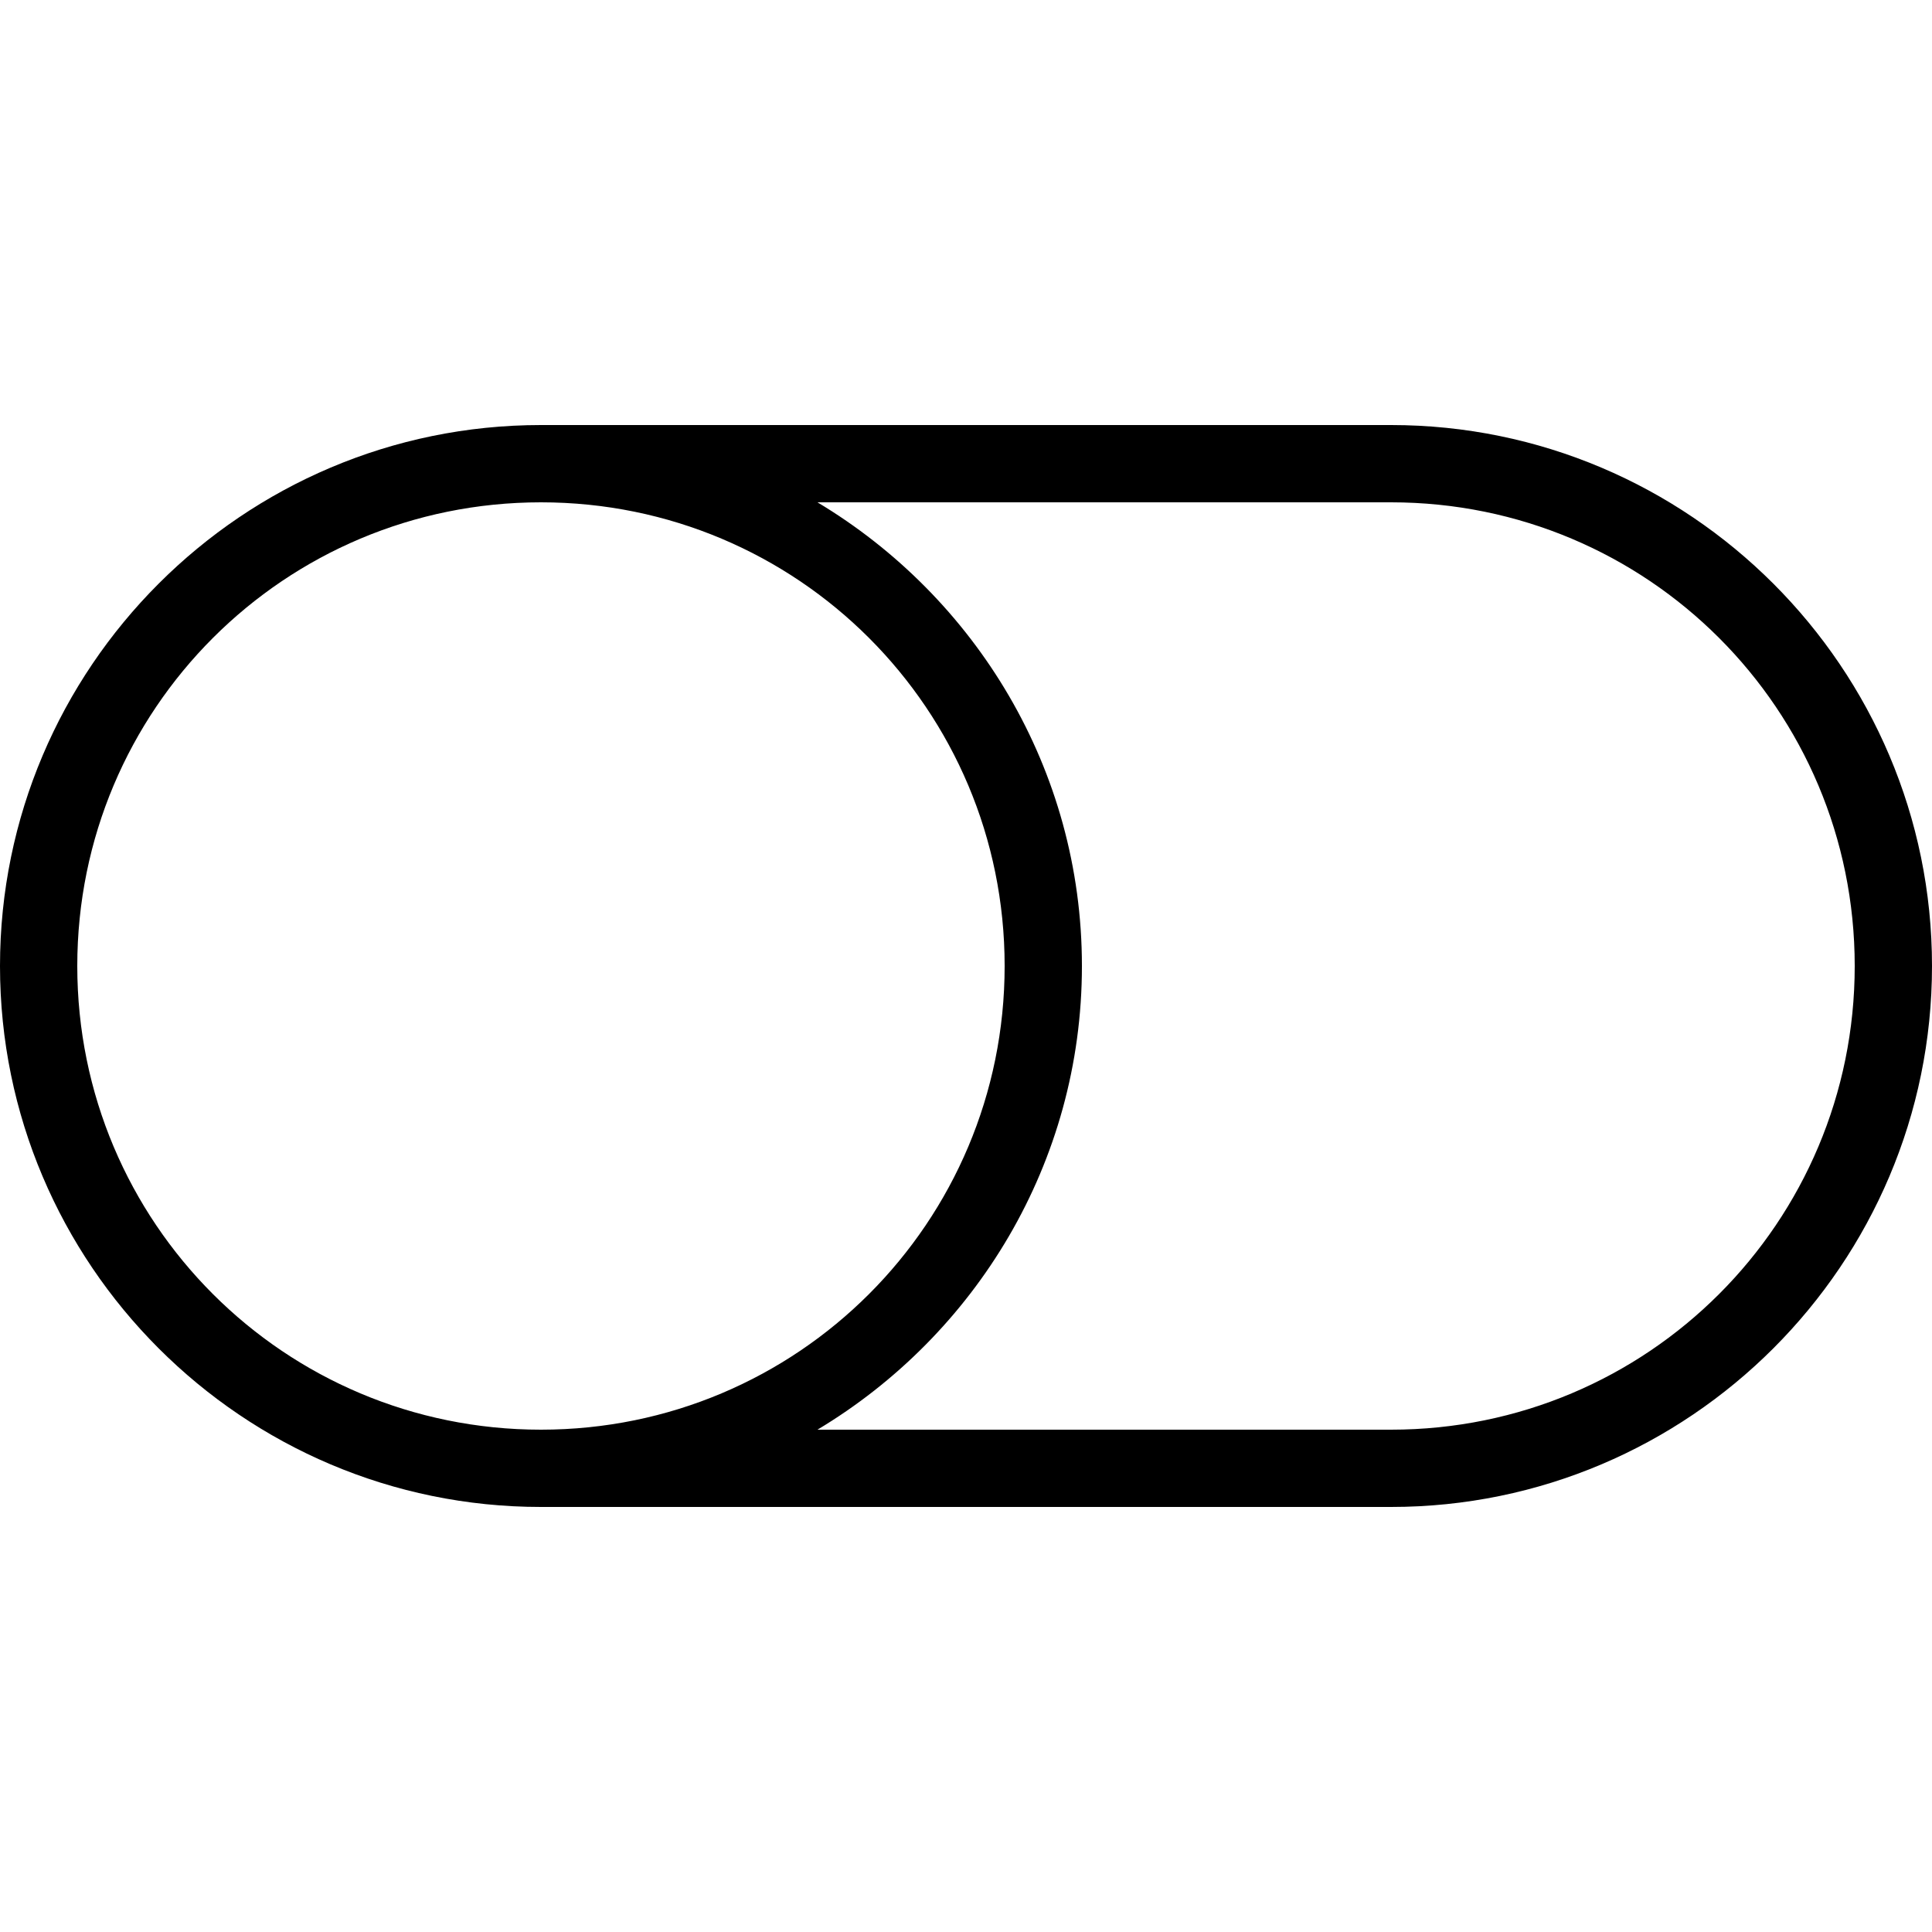 <svg xmlns="http://www.w3.org/2000/svg" viewBox="0 0 50 50"><path d="M14 11C6.281 11 0 17.281 0 25s6.281 14 14 14h22c7.719 0 14-6.281 14-14s-6.281-14-14-14zm0 2c6.64 0 12 5.36 12 12s-5.36 12-12 12S2 31.64 2 25s5.36-12 12-12zm7.156 0H36c6.64 0 12 5.36 12 12s-5.36 12-12 12H21.156C25.242 34.55 28 30.098 28 25s-2.758-9.55-6.844-12z"/></svg>